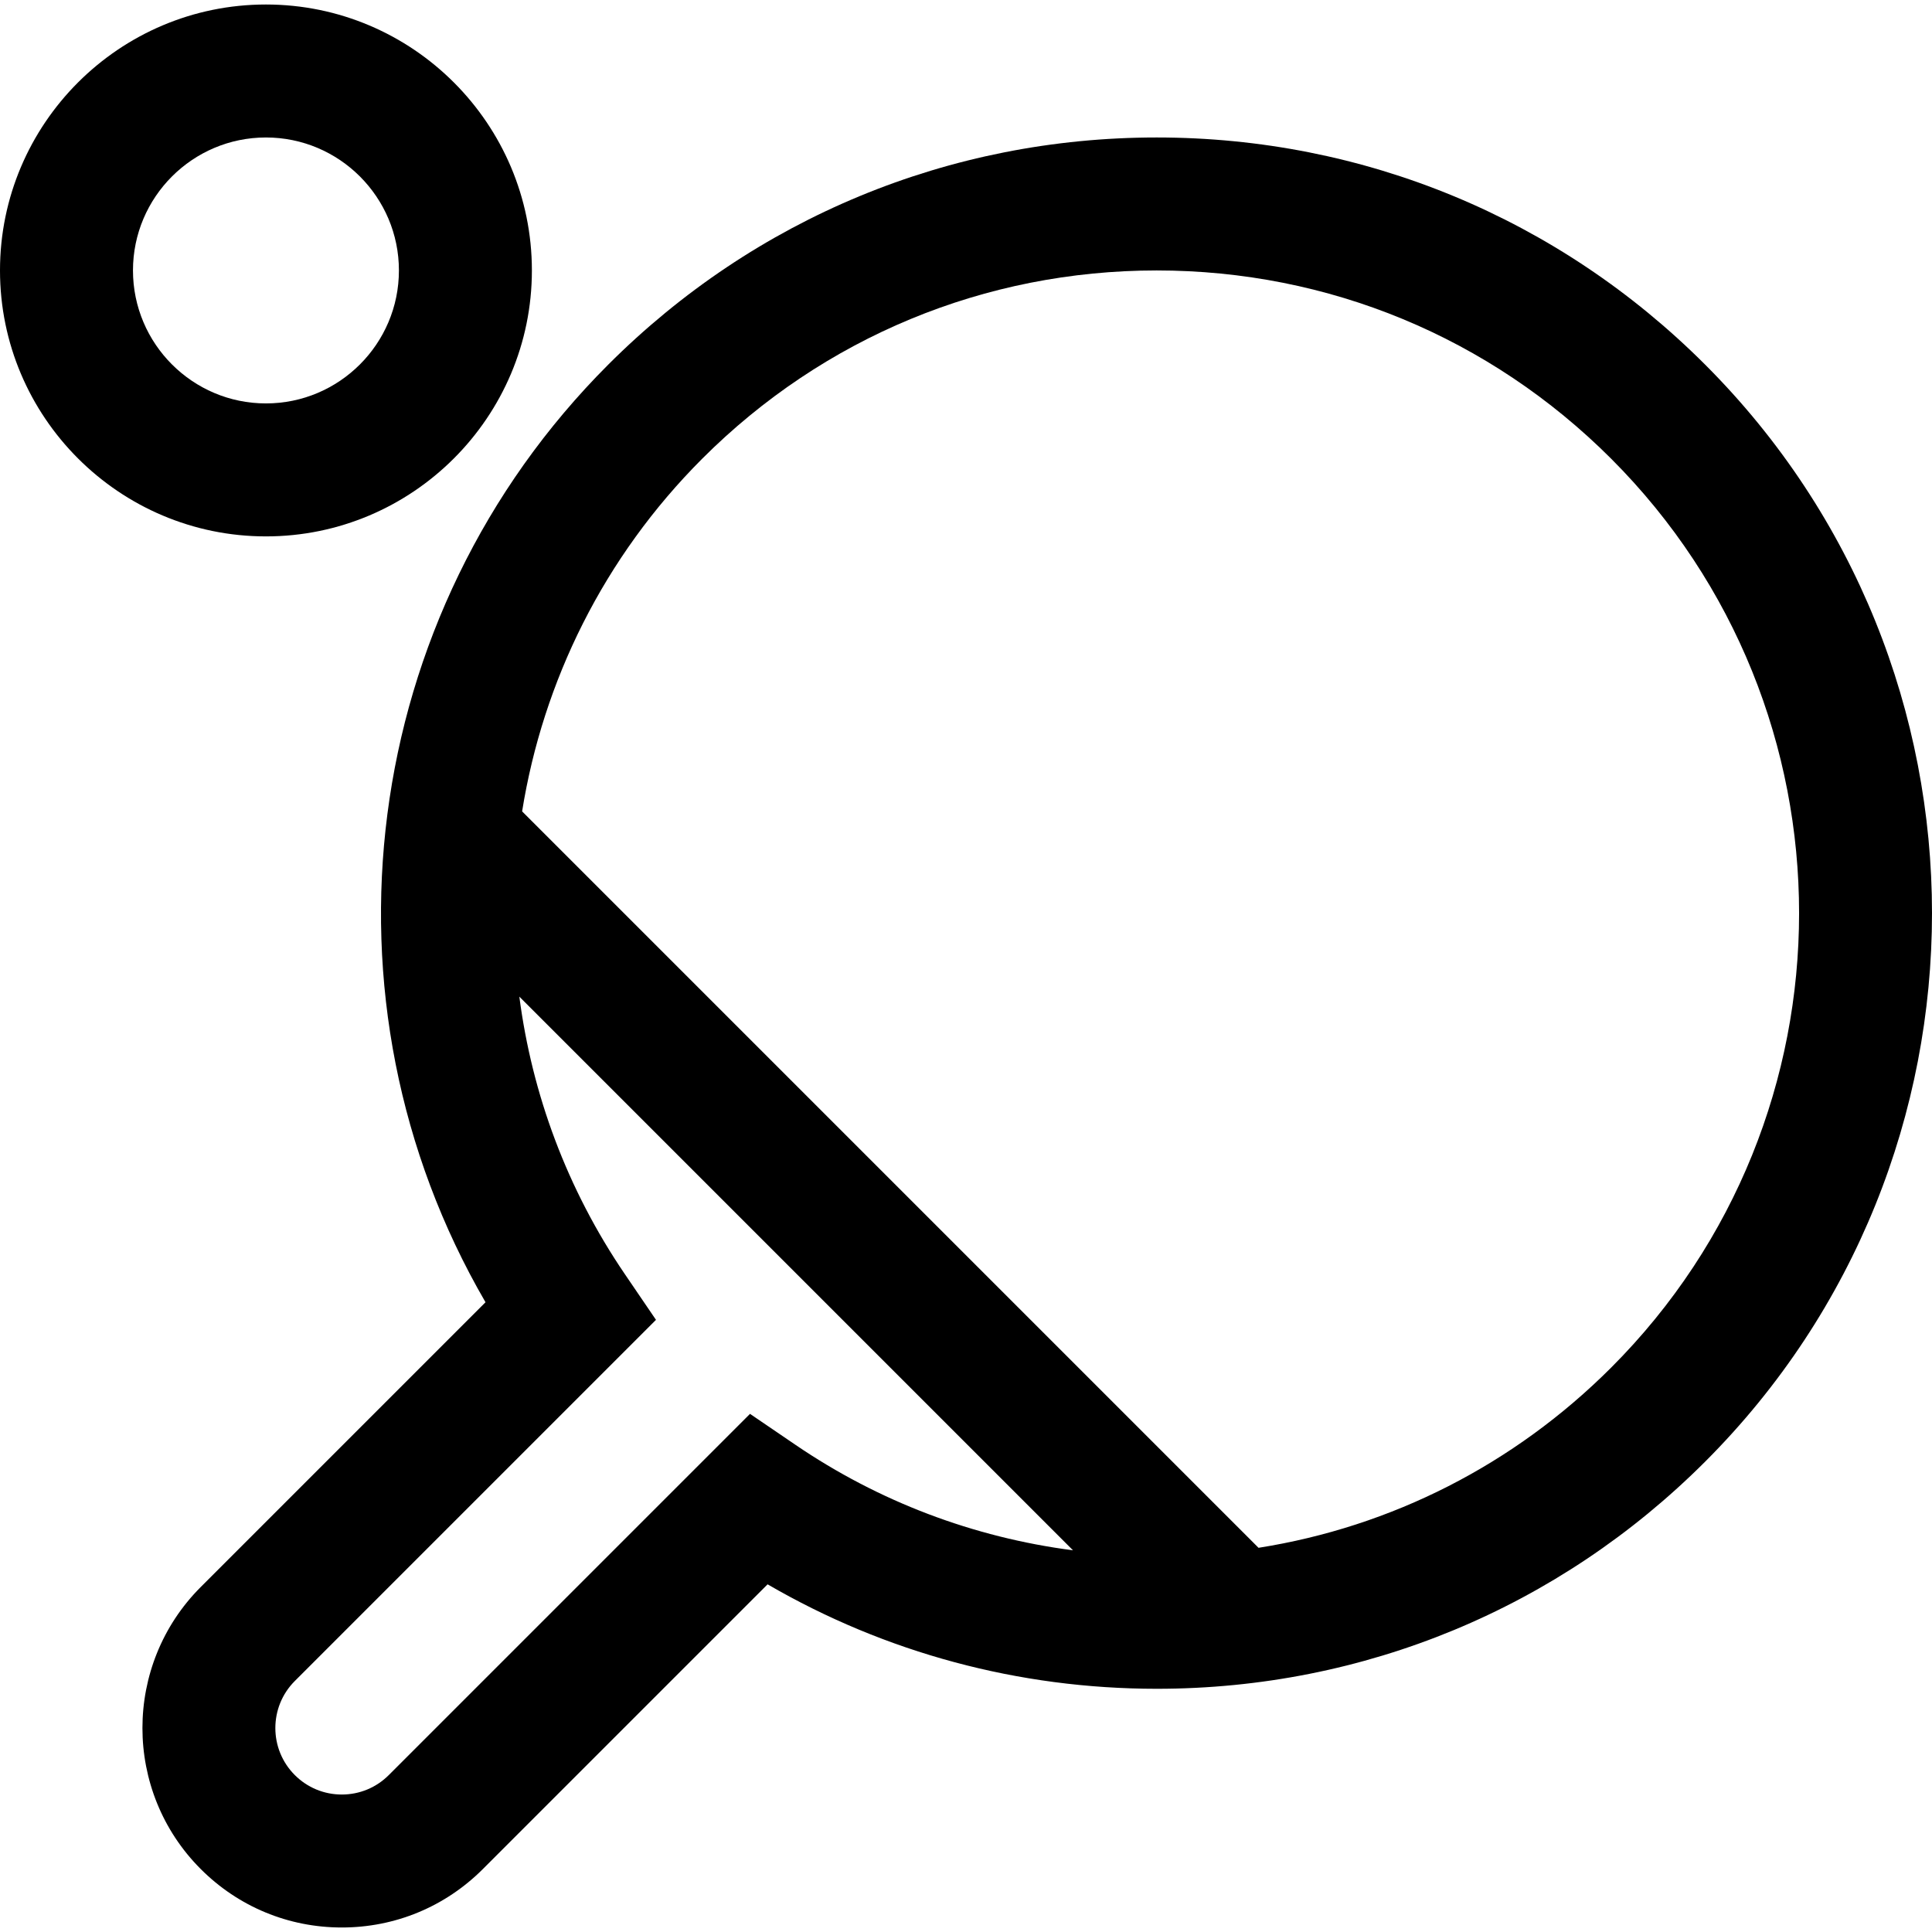 <?xml version="1.0" encoding="iso-8859-1"?>
<!-- Uploaded to: SVG Repo, www.svgrepo.com, Generator: SVG Repo Mixer Tools -->
<svg fill="#000000" height="800px" width="800px" version="1.1" id="Layer_1" xmlns="http://www.w3.org/2000/svg" xmlns:xlink="http://www.w3.org/1999/xlink" 
	 viewBox="0 0 435.88 435.88" xml:space="preserve">
<g id="XMLID_94_">
	<g>
		<g>
			<path d="M384.705,82.272c-33.053-33.053-76.999-51.256-123.743-51.256s-90.691,18.203-123.744,51.257
				c-56.413,56.412-67.213,143.526-27.682,211.529l-64.242,64.242c-17.545,17.545-17.545,46.093,0,63.64
				c8.499,8.5,19.799,13.18,31.819,13.18s23.32-4.68,31.82-13.18l64.243-64.242c26.583,15.453,56.688,23.566,87.8,23.567
				c0.003,0,0.001,0,0.004,0c46.734,0,90.677-18.2,123.725-51.249C452.938,261.528,452.938,150.504,384.705,82.272z
				 M179.476,325.974l-10.267-6.991L87.721,400.47c-2.834,2.833-6.601,4.394-10.607,4.394c-4.007,0-7.773-1.561-10.605-4.393
				c-5.849-5.849-5.849-15.365-0.001-21.214l81.488-81.488l-6.993-10.267c-13.106-19.243-20.988-40.73-23.835-62.647l124.91,124.91
				C219.653,346.855,198.295,338.79,179.476,325.974z M363.492,308.547c-21.892,21.891-49.554,35.909-79.553,40.654L117.794,183.057
				c4.706-29.318,18.391-57.325,40.636-79.571c27.387-27.386,63.8-42.47,102.531-42.47s75.144,15.082,102.53,42.469
				C420.028,160.021,420.028,252.011,363.492,308.547z"/>
			<path d="M120,61.016c0-33.084-26.916-60-60-60s-60,26.916-60,60s26.916,60,60,60S120,94.1,120,61.016z M30,61.016
				c0-16.541,13.458-30,30-30s30,13.459,30,30c0,16.543-13.458,30-30,30S30,77.559,30,61.016z"/>
		</g>
	</g>
</g>
</svg>